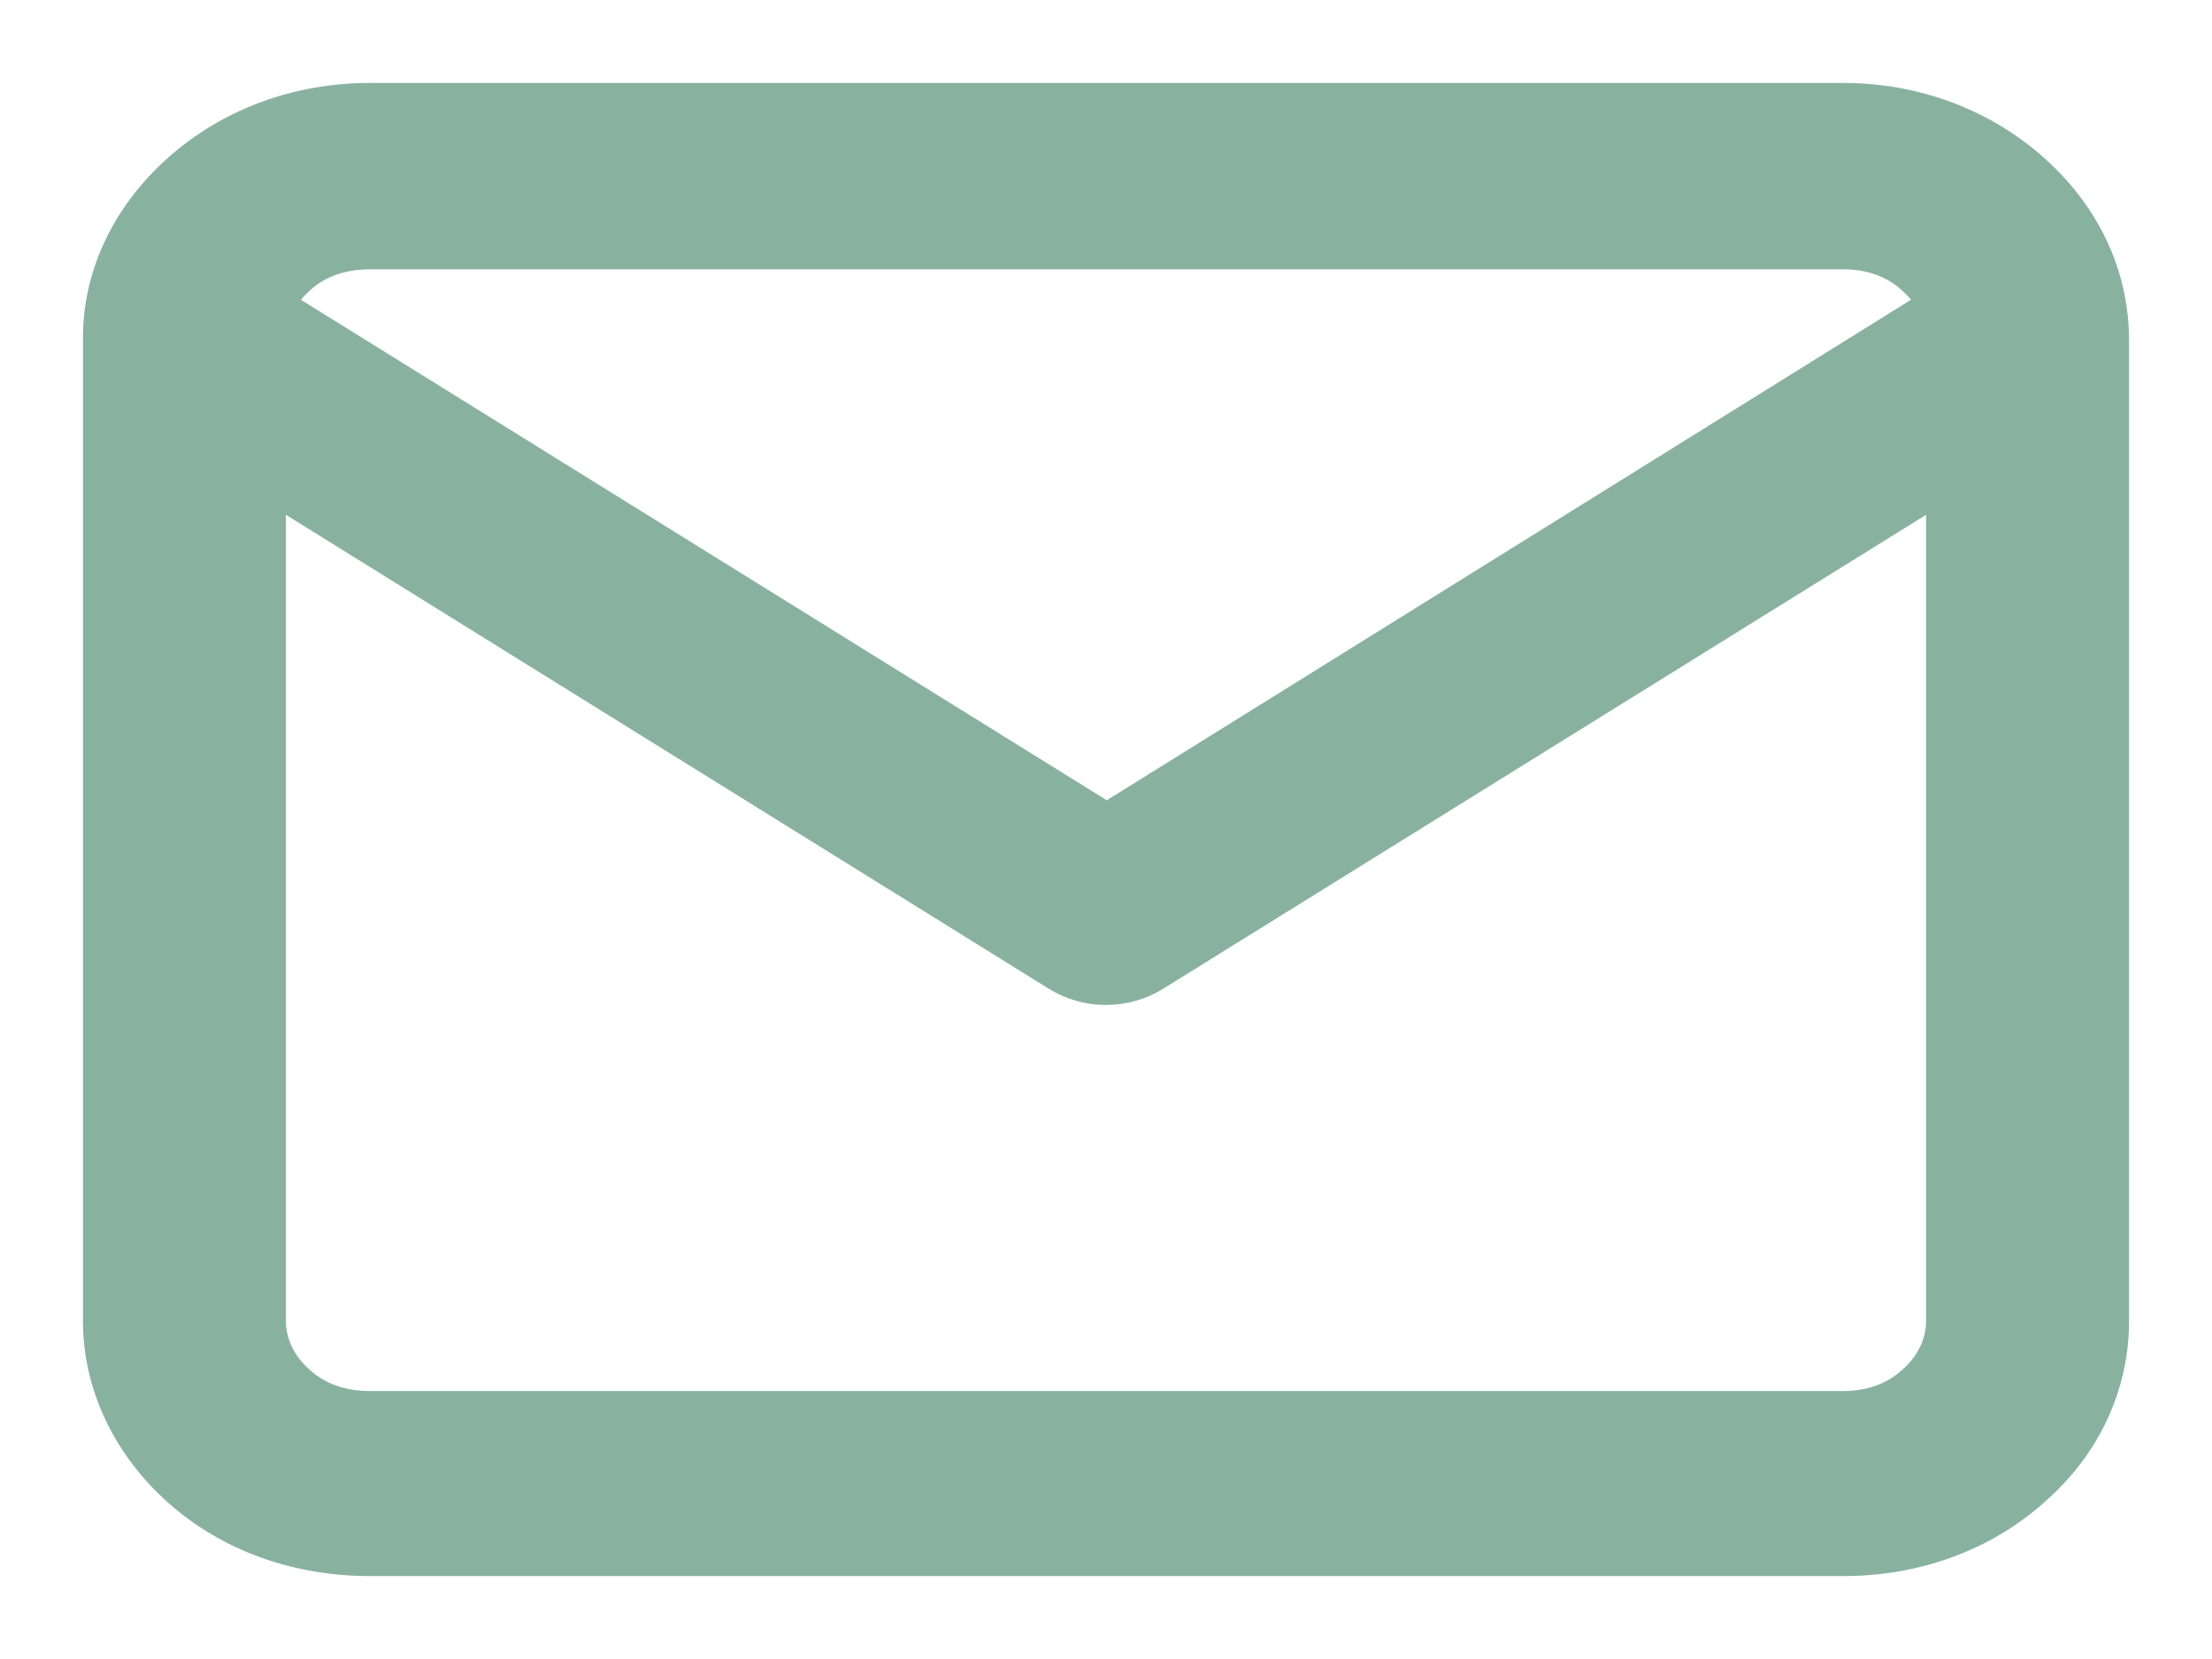 <svg width="20" height="15" viewBox="0 0 20 15" fill="none" xmlns="http://www.w3.org/2000/svg">
<path d="M18.319 1.617C17.874 1.218 17.285 1 16.67 1H3.343C2.715 1 2.126 1.218 1.681 1.617C1.249 2.004 1 2.512 1 3.056V11.944C1 12.488 1.249 13.008 1.681 13.395C2.126 13.794 2.715 14 3.343 14H16.67C17.285 14 17.874 13.794 18.319 13.395C18.764 13.008 19 12.488 19 11.944V3.08C19 2.512 18.751 2.004 18.319 1.617ZM2.453 2.669C2.492 2.584 2.558 2.512 2.636 2.439C2.82 2.27 3.068 2.185 3.343 2.185H16.67C16.932 2.185 17.18 2.27 17.364 2.439C17.442 2.512 17.508 2.584 17.56 2.669L17.625 2.79L17.508 2.862L10.007 7.53L2.375 2.79L2.453 2.669ZM17.665 11.944C17.665 12.174 17.56 12.404 17.364 12.573C17.18 12.742 16.932 12.827 16.67 12.827H3.343C3.068 12.827 2.82 12.742 2.636 12.573C2.44 12.404 2.335 12.174 2.335 11.944V4.205L9.614 8.727C9.849 8.873 10.15 8.873 10.386 8.727L17.665 4.205V11.944Z" fill="#88B29F" stroke="#88B29F" stroke-width="0.5"/>
</svg>
